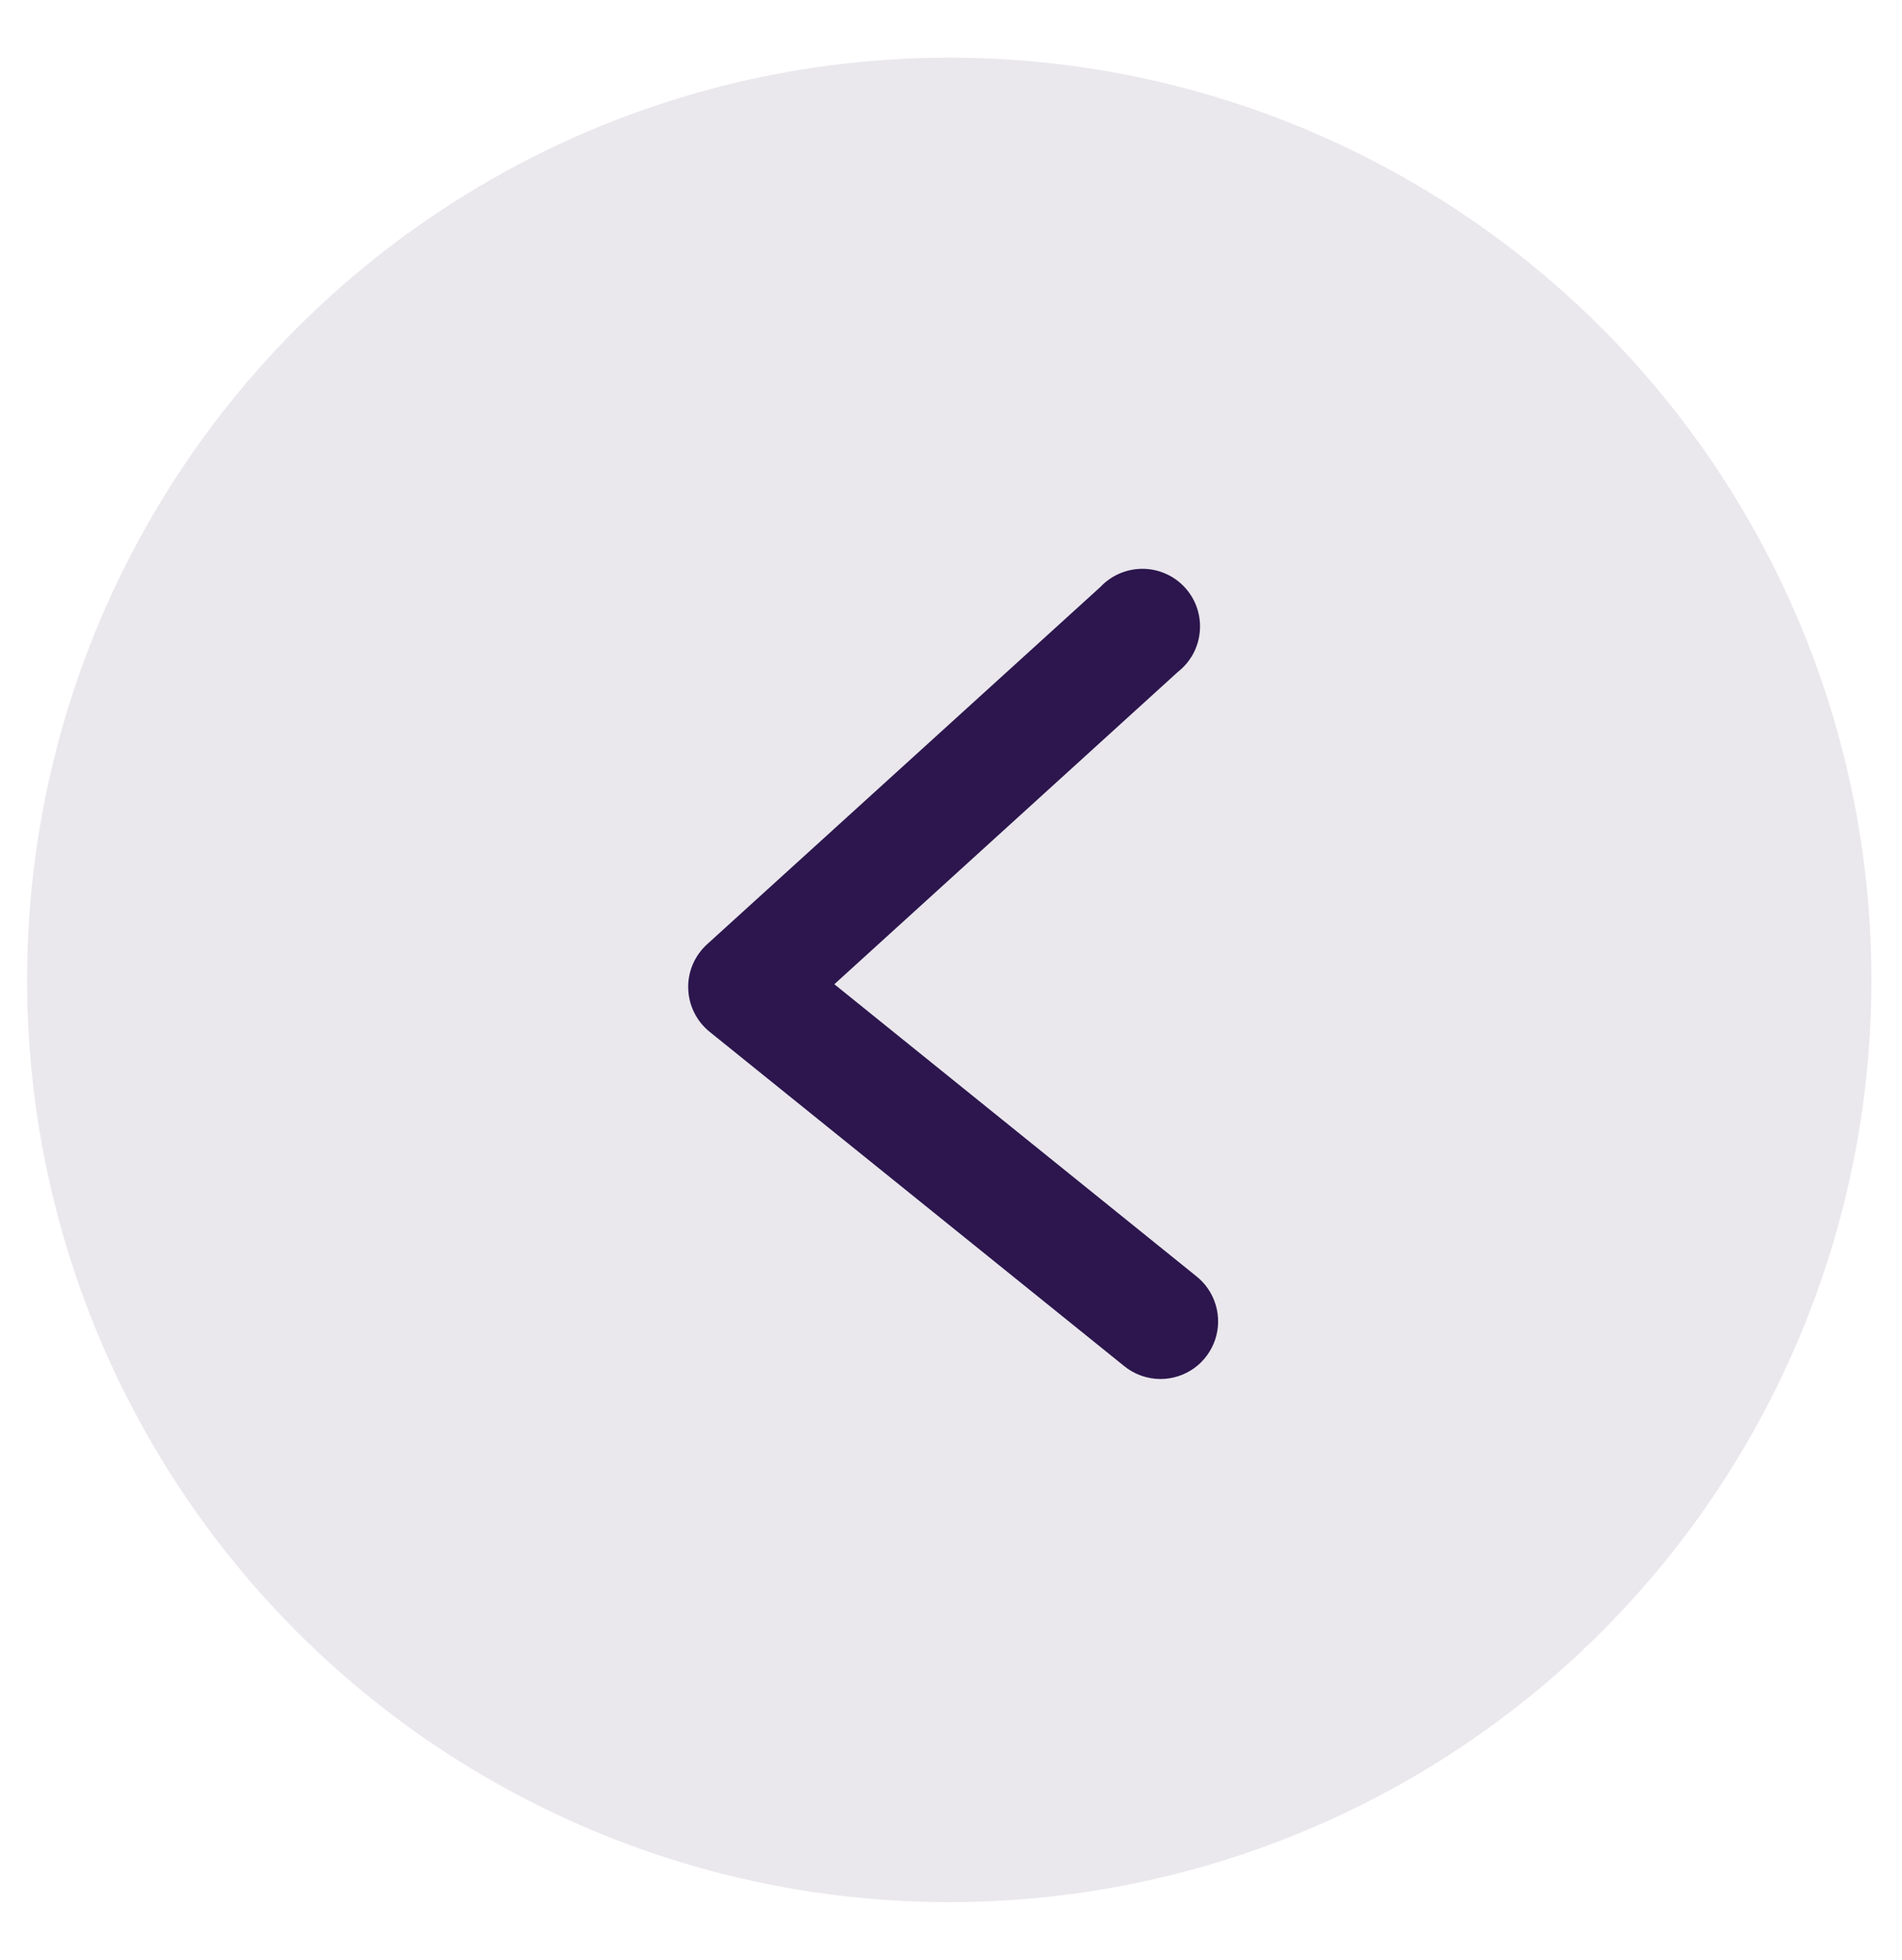 <svg width="33" height="34" viewBox="0 0 33 34" fill="none" xmlns="http://www.w3.org/2000/svg">
<circle opacity="0.1" cx="16.47" cy="17" r="16" transform="rotate(178.301 16.47 17)" fill="#2C164D"/>
<path d="M20.142 23.924C20.35 23.922 20.552 23.856 20.721 23.734C20.889 23.613 21.015 23.441 21.082 23.244C21.149 23.047 21.152 22.835 21.092 22.636C21.032 22.436 20.912 22.261 20.748 22.134L14.476 17.075L20.437 11.656C20.545 11.571 20.635 11.465 20.701 11.344C20.766 11.223 20.806 11.089 20.817 10.952C20.829 10.815 20.812 10.677 20.768 10.546C20.724 10.416 20.653 10.296 20.56 10.194C20.468 10.093 20.355 10.011 20.229 9.955C20.103 9.899 19.968 9.869 19.83 9.868C19.692 9.867 19.556 9.894 19.429 9.948C19.302 10.002 19.188 10.081 19.094 10.181L12.269 16.381C12.162 16.478 12.077 16.597 12.02 16.73C11.963 16.863 11.936 17.007 11.941 17.151C11.945 17.296 11.98 17.438 12.045 17.567C12.109 17.697 12.201 17.811 12.314 17.902L19.494 23.691C19.676 23.843 19.906 23.925 20.142 23.924Z" fill="#2C164D"/>
</svg>
